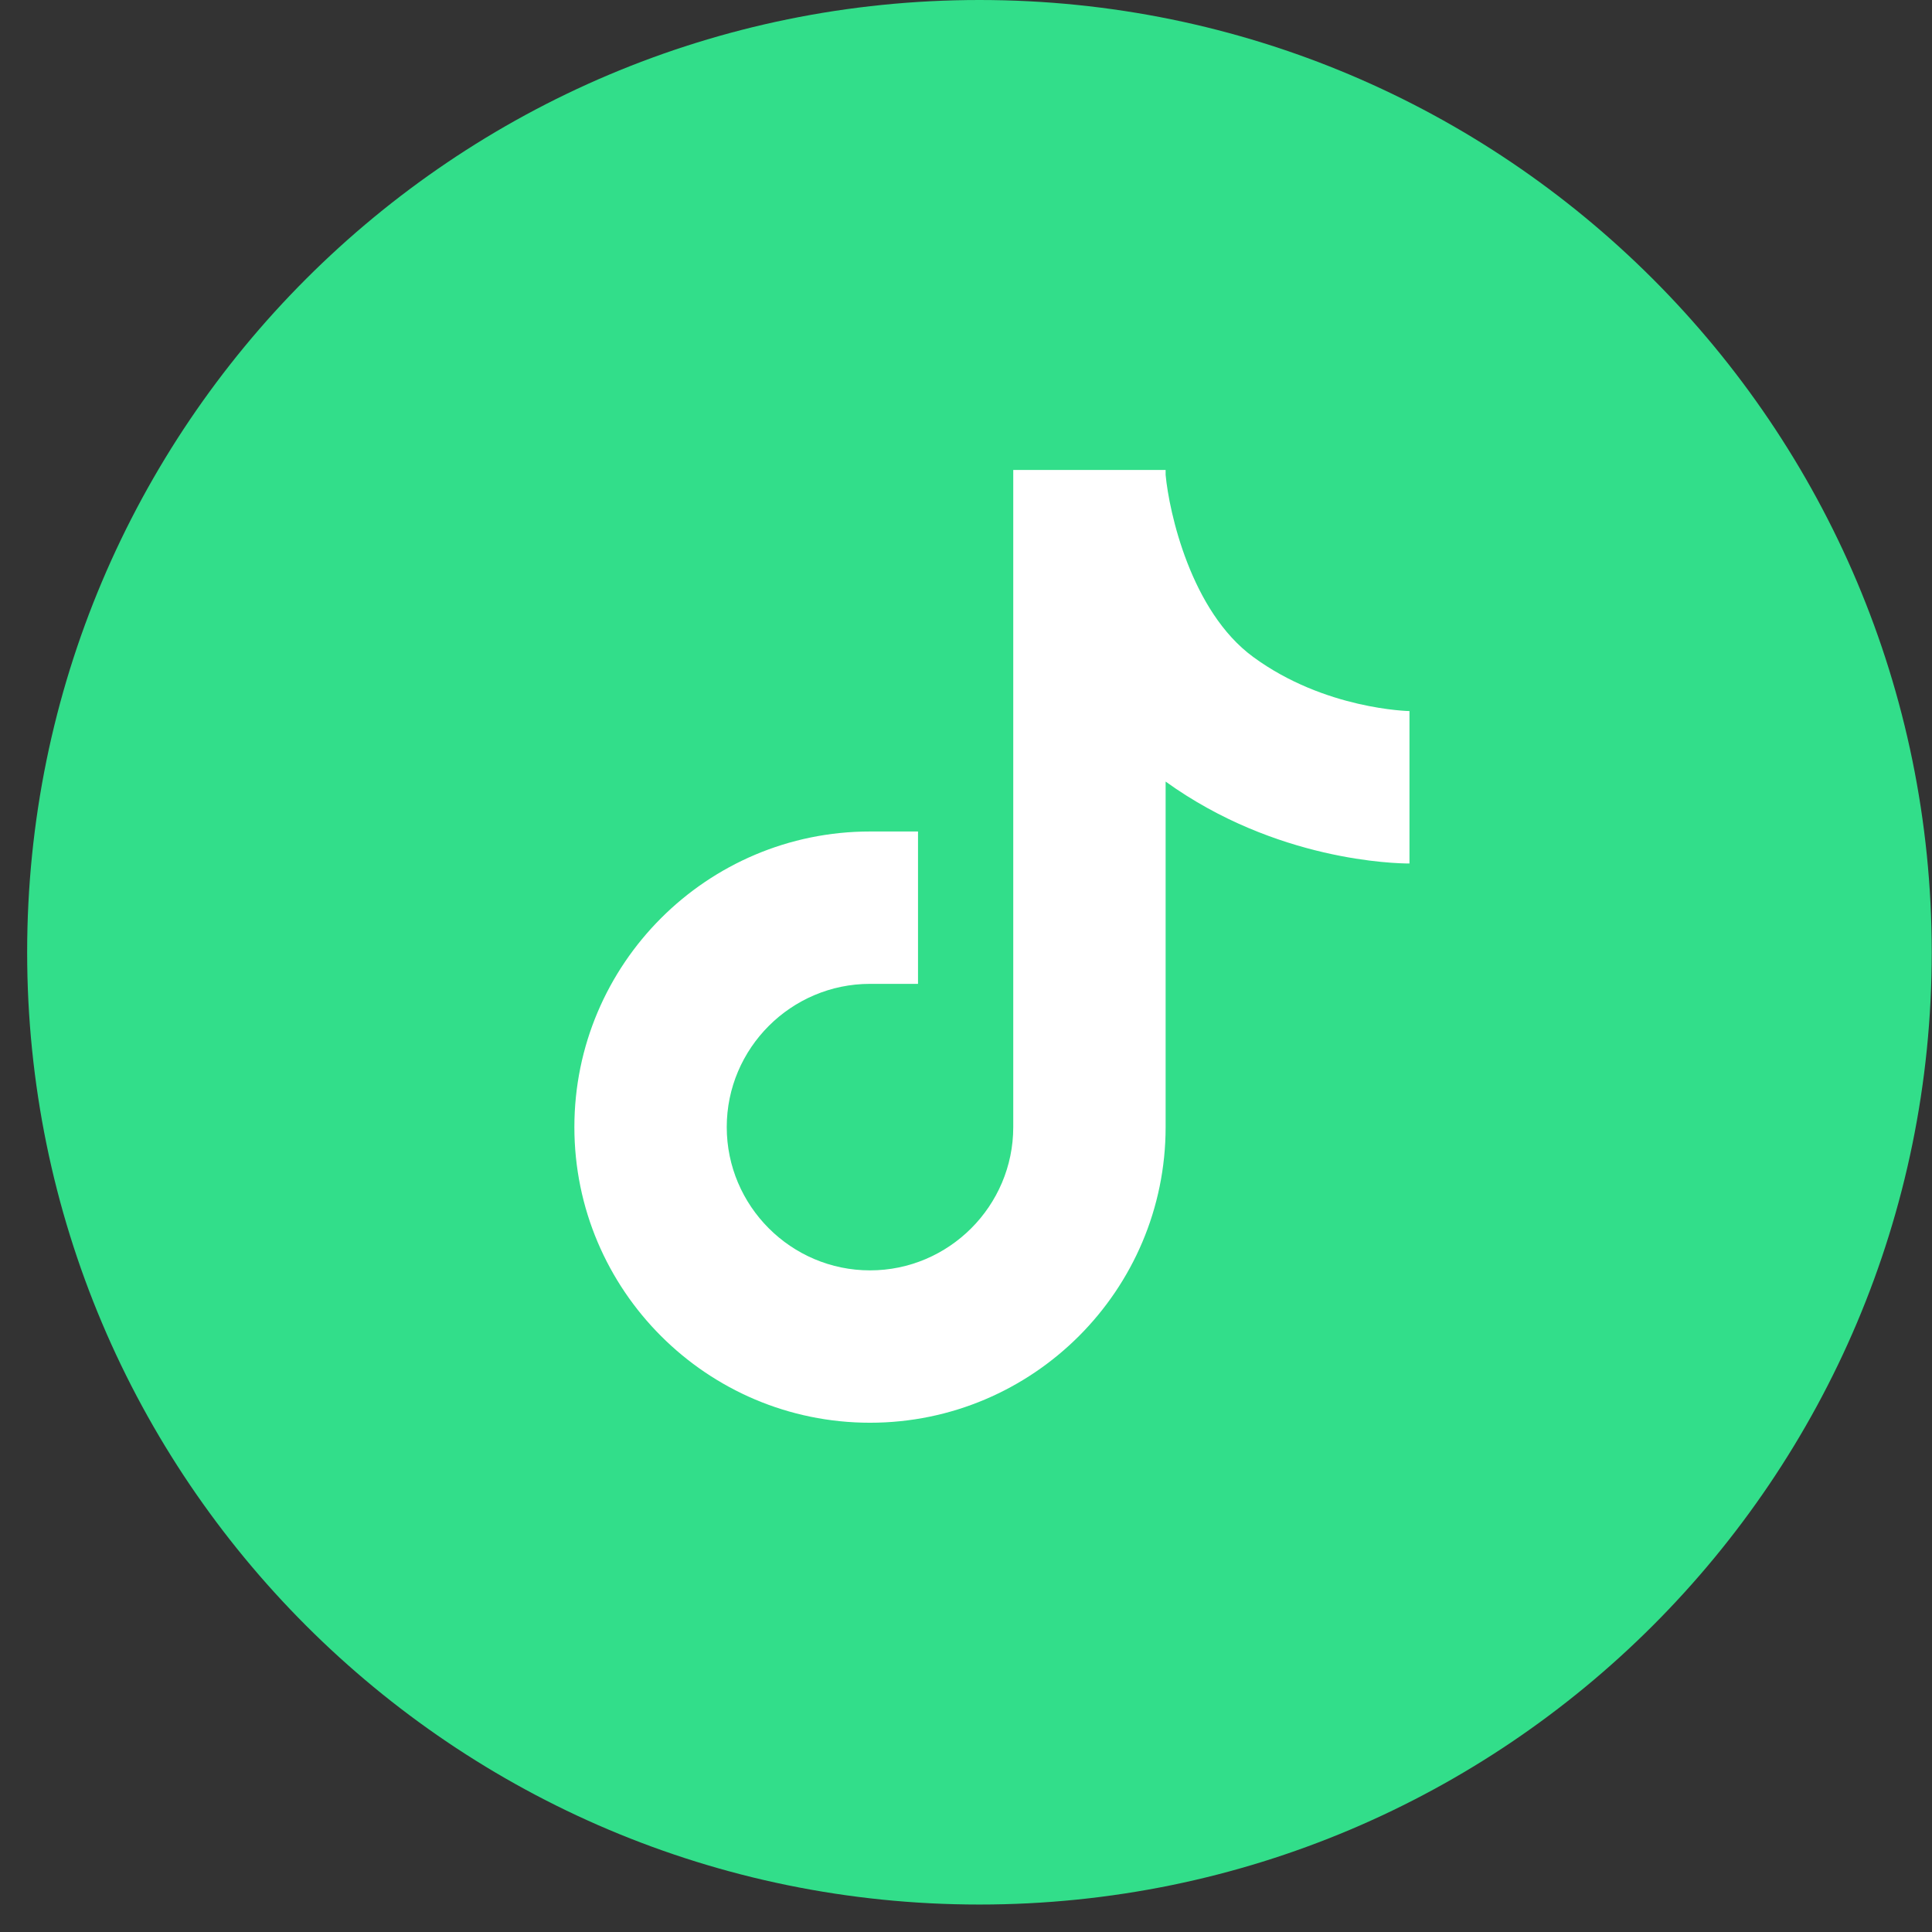 <svg width="37" height="37" viewBox="0 0 37 37" fill="none" xmlns="http://www.w3.org/2000/svg">
<rect x="0" y="0" width="37" height="37" fill="#333333" stroke="none"/>
<path d="M0.52 18.237C0.52 8.165 8.685 0 18.757 0V0C28.829 0 36.995 8.165 36.995 18.237V18.237C36.995 28.309 28.829 36.474 18.757 36.474V36.474C8.685 36.474 0.52 28.309 0.52 18.237V18.237Z" fill="#32DE8A"/>
<path d="M26.993 16.537C26.73 16.537 24.439 16.493 22.323 14.968V21.585C22.323 24.708 19.784 27.247 16.662 27.247C13.539 27.247 11 24.708 11 21.585C11 18.463 13.539 15.924 16.662 15.924H17.581V18.842H16.662C15.151 18.842 13.918 20.075 13.918 21.585C13.918 23.096 15.151 24.329 16.662 24.329C18.172 24.329 19.405 23.096 19.405 21.585V9H22.323V9.095C22.389 9.803 22.805 11.707 24.001 12.582C25.373 13.589 26.985 13.618 27 13.618H26.993V16.537Z" fill="white"/>
</svg>

